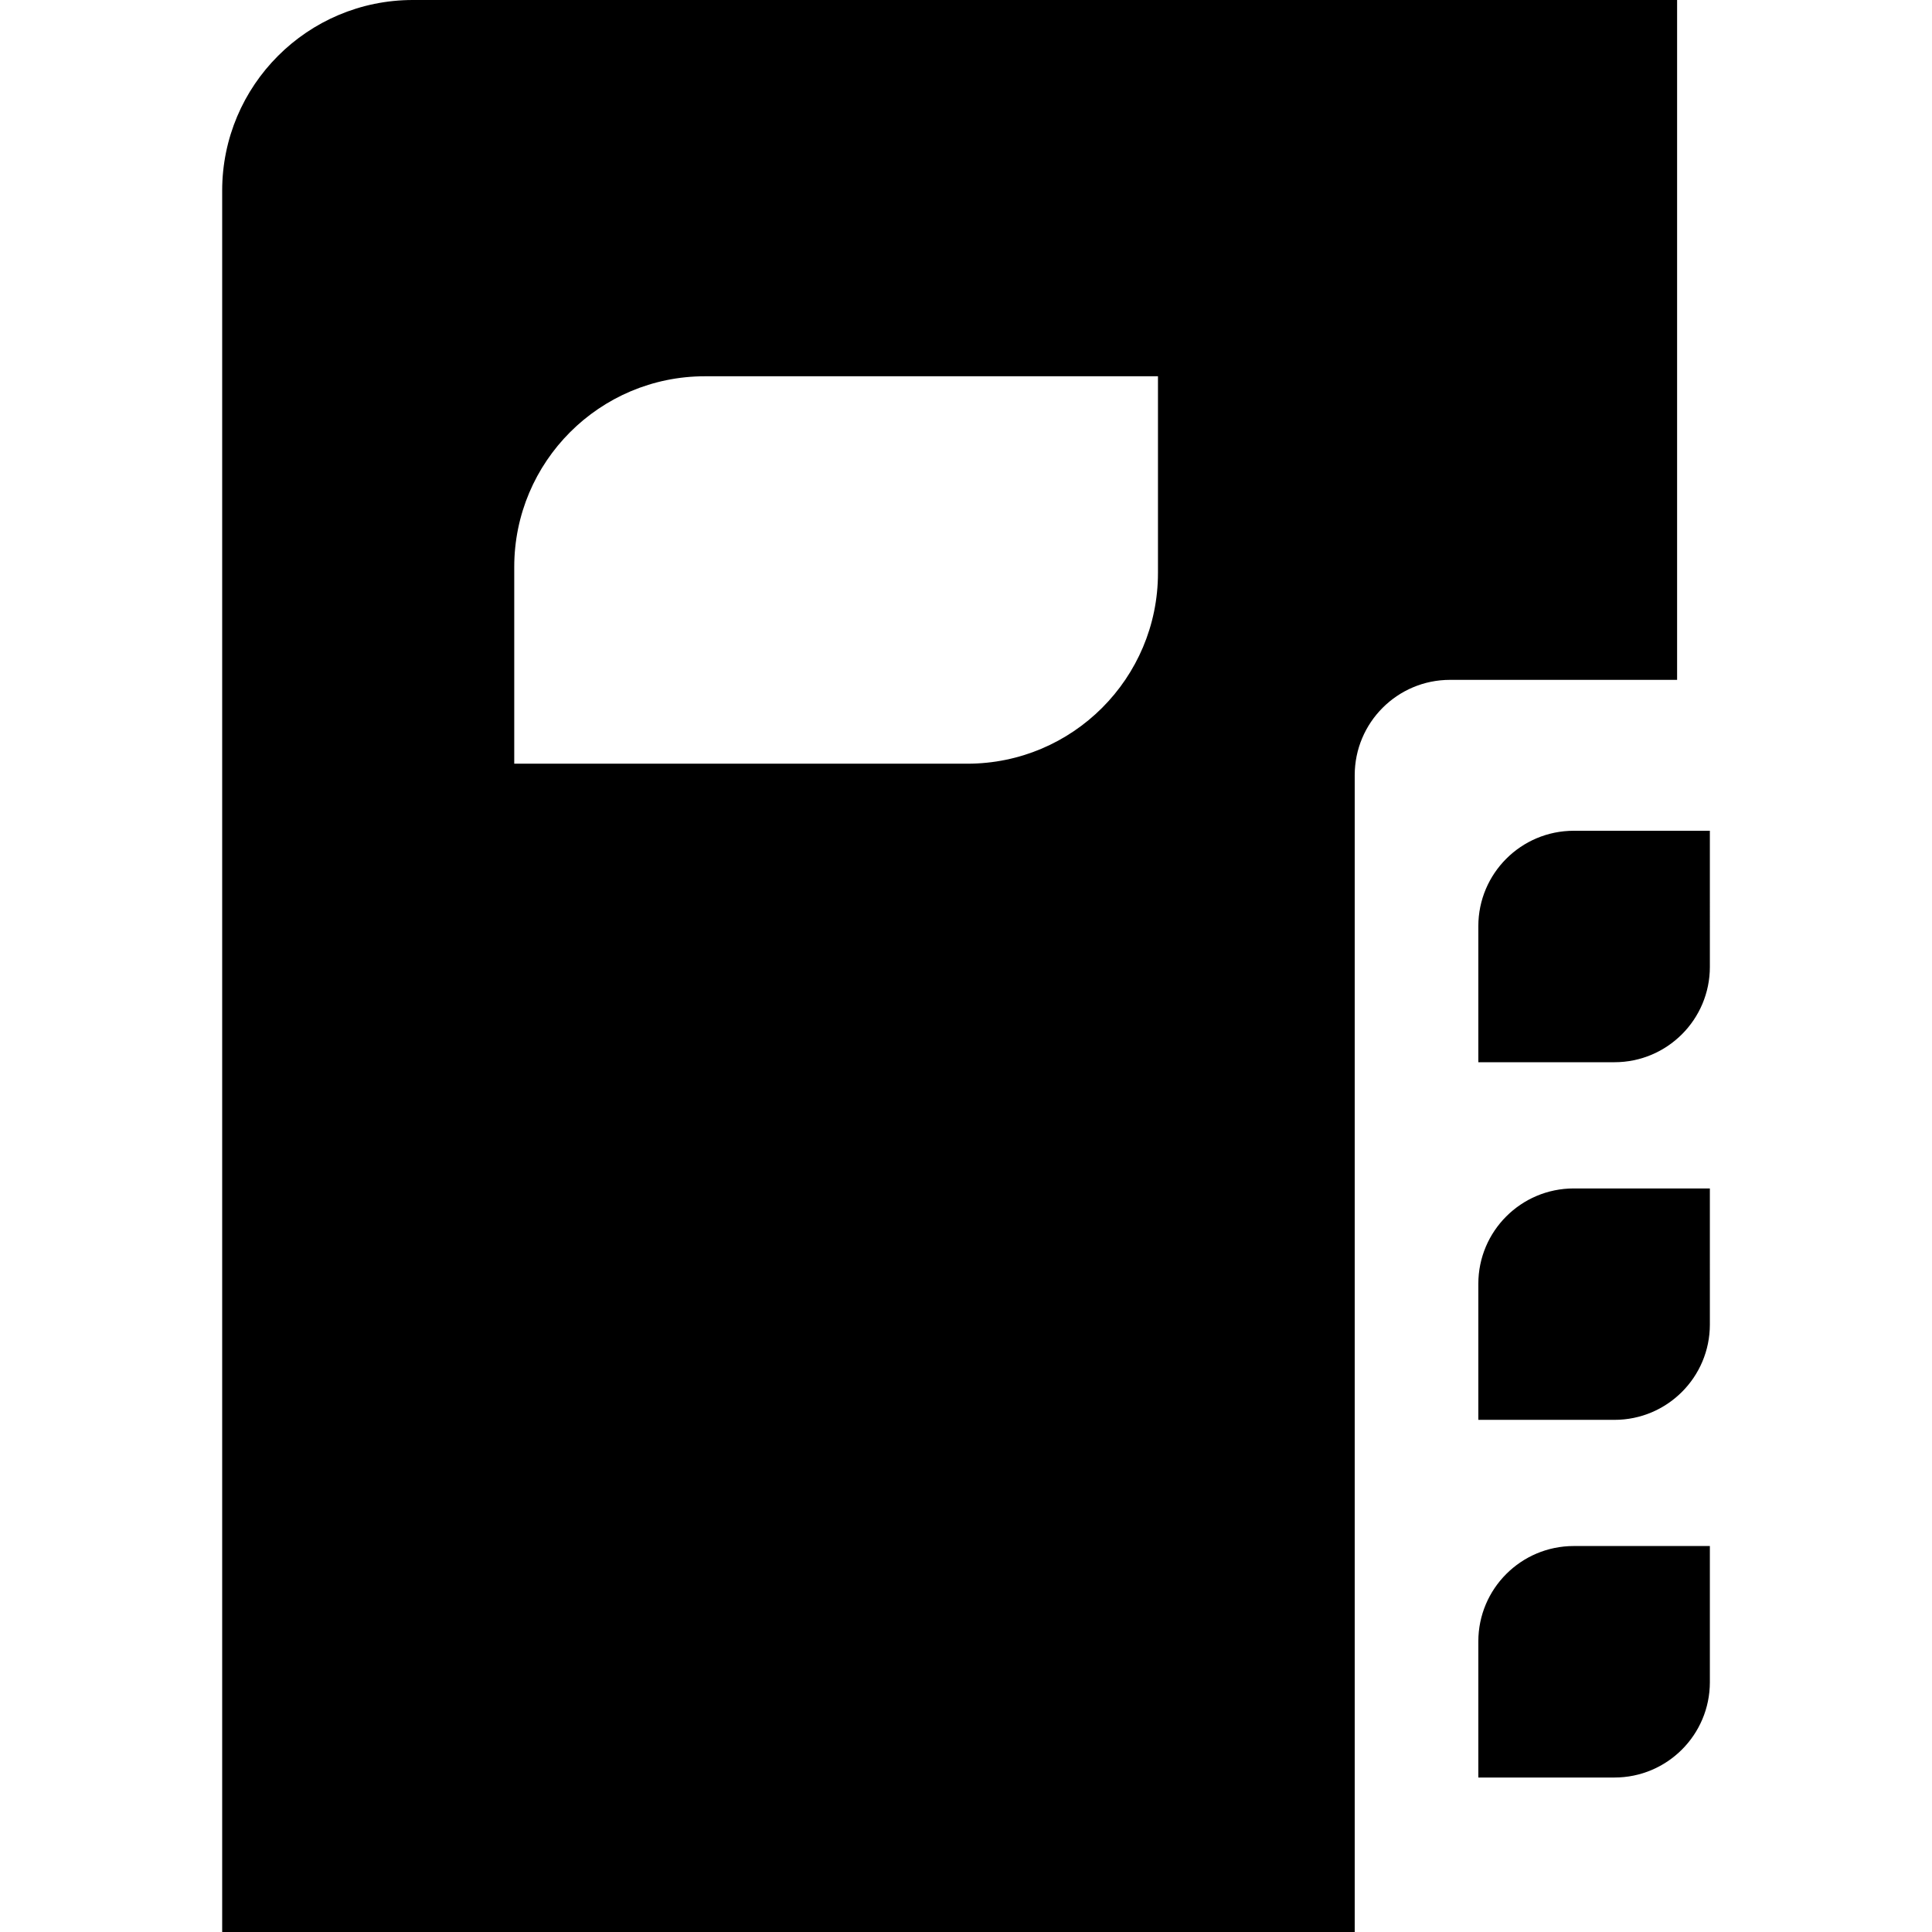 <?xml version="1.0" encoding="iso-8859-1"?>
<!-- Uploaded to: SVG Repo, www.svgrepo.com, Generator: SVG Repo Mixer Tools -->
<!DOCTYPE svg PUBLIC "-//W3C//DTD SVG 1.1//EN" "http://www.w3.org/Graphics/SVG/1.1/DTD/svg11.dtd">
<svg fill="#000000" version="1.1" id="Capa_1" xmlns="http://www.w3.org/2000/svg" xmlns:xlink="http://www.w3.org/1999/xlink" 
	 width="800px" height="800px" viewBox="0 0 47.587 47.588"
	 xml:space="preserve">
<g>
	<path d="M5.472,4.698v42.89h27.896V19.096c0-1.298,1.051-2.35,2.348-2.35h5.593V0H10.17C7.575,0,5.472,2.103,5.472,4.698z
		 M12.666,13.966c0-2.594,2.104-4.698,4.698-4.698h11.158v4.845c0,2.595-2.103,4.698-4.697,4.698H12.666V13.966z"/>
	<path d="M42.116,20.463h-3.352c-1.298,0-2.351,1.052-2.351,2.35v3.351h3.353c1.298,0,2.35-1.052,2.35-2.349V20.463z"/>
	<path d="M42.116,29.273h-3.352c-1.298,0-2.351,1.052-2.351,2.349v3.351h3.353c1.298,0,2.35-1.051,2.35-2.349V29.273z"/>
	<path d="M42.116,41.434v-3.353h-3.352c-1.298,0-2.351,1.052-2.351,2.349v3.353h3.353C41.064,43.783,42.116,42.73,42.116,41.434z"/>
</g>
</svg>